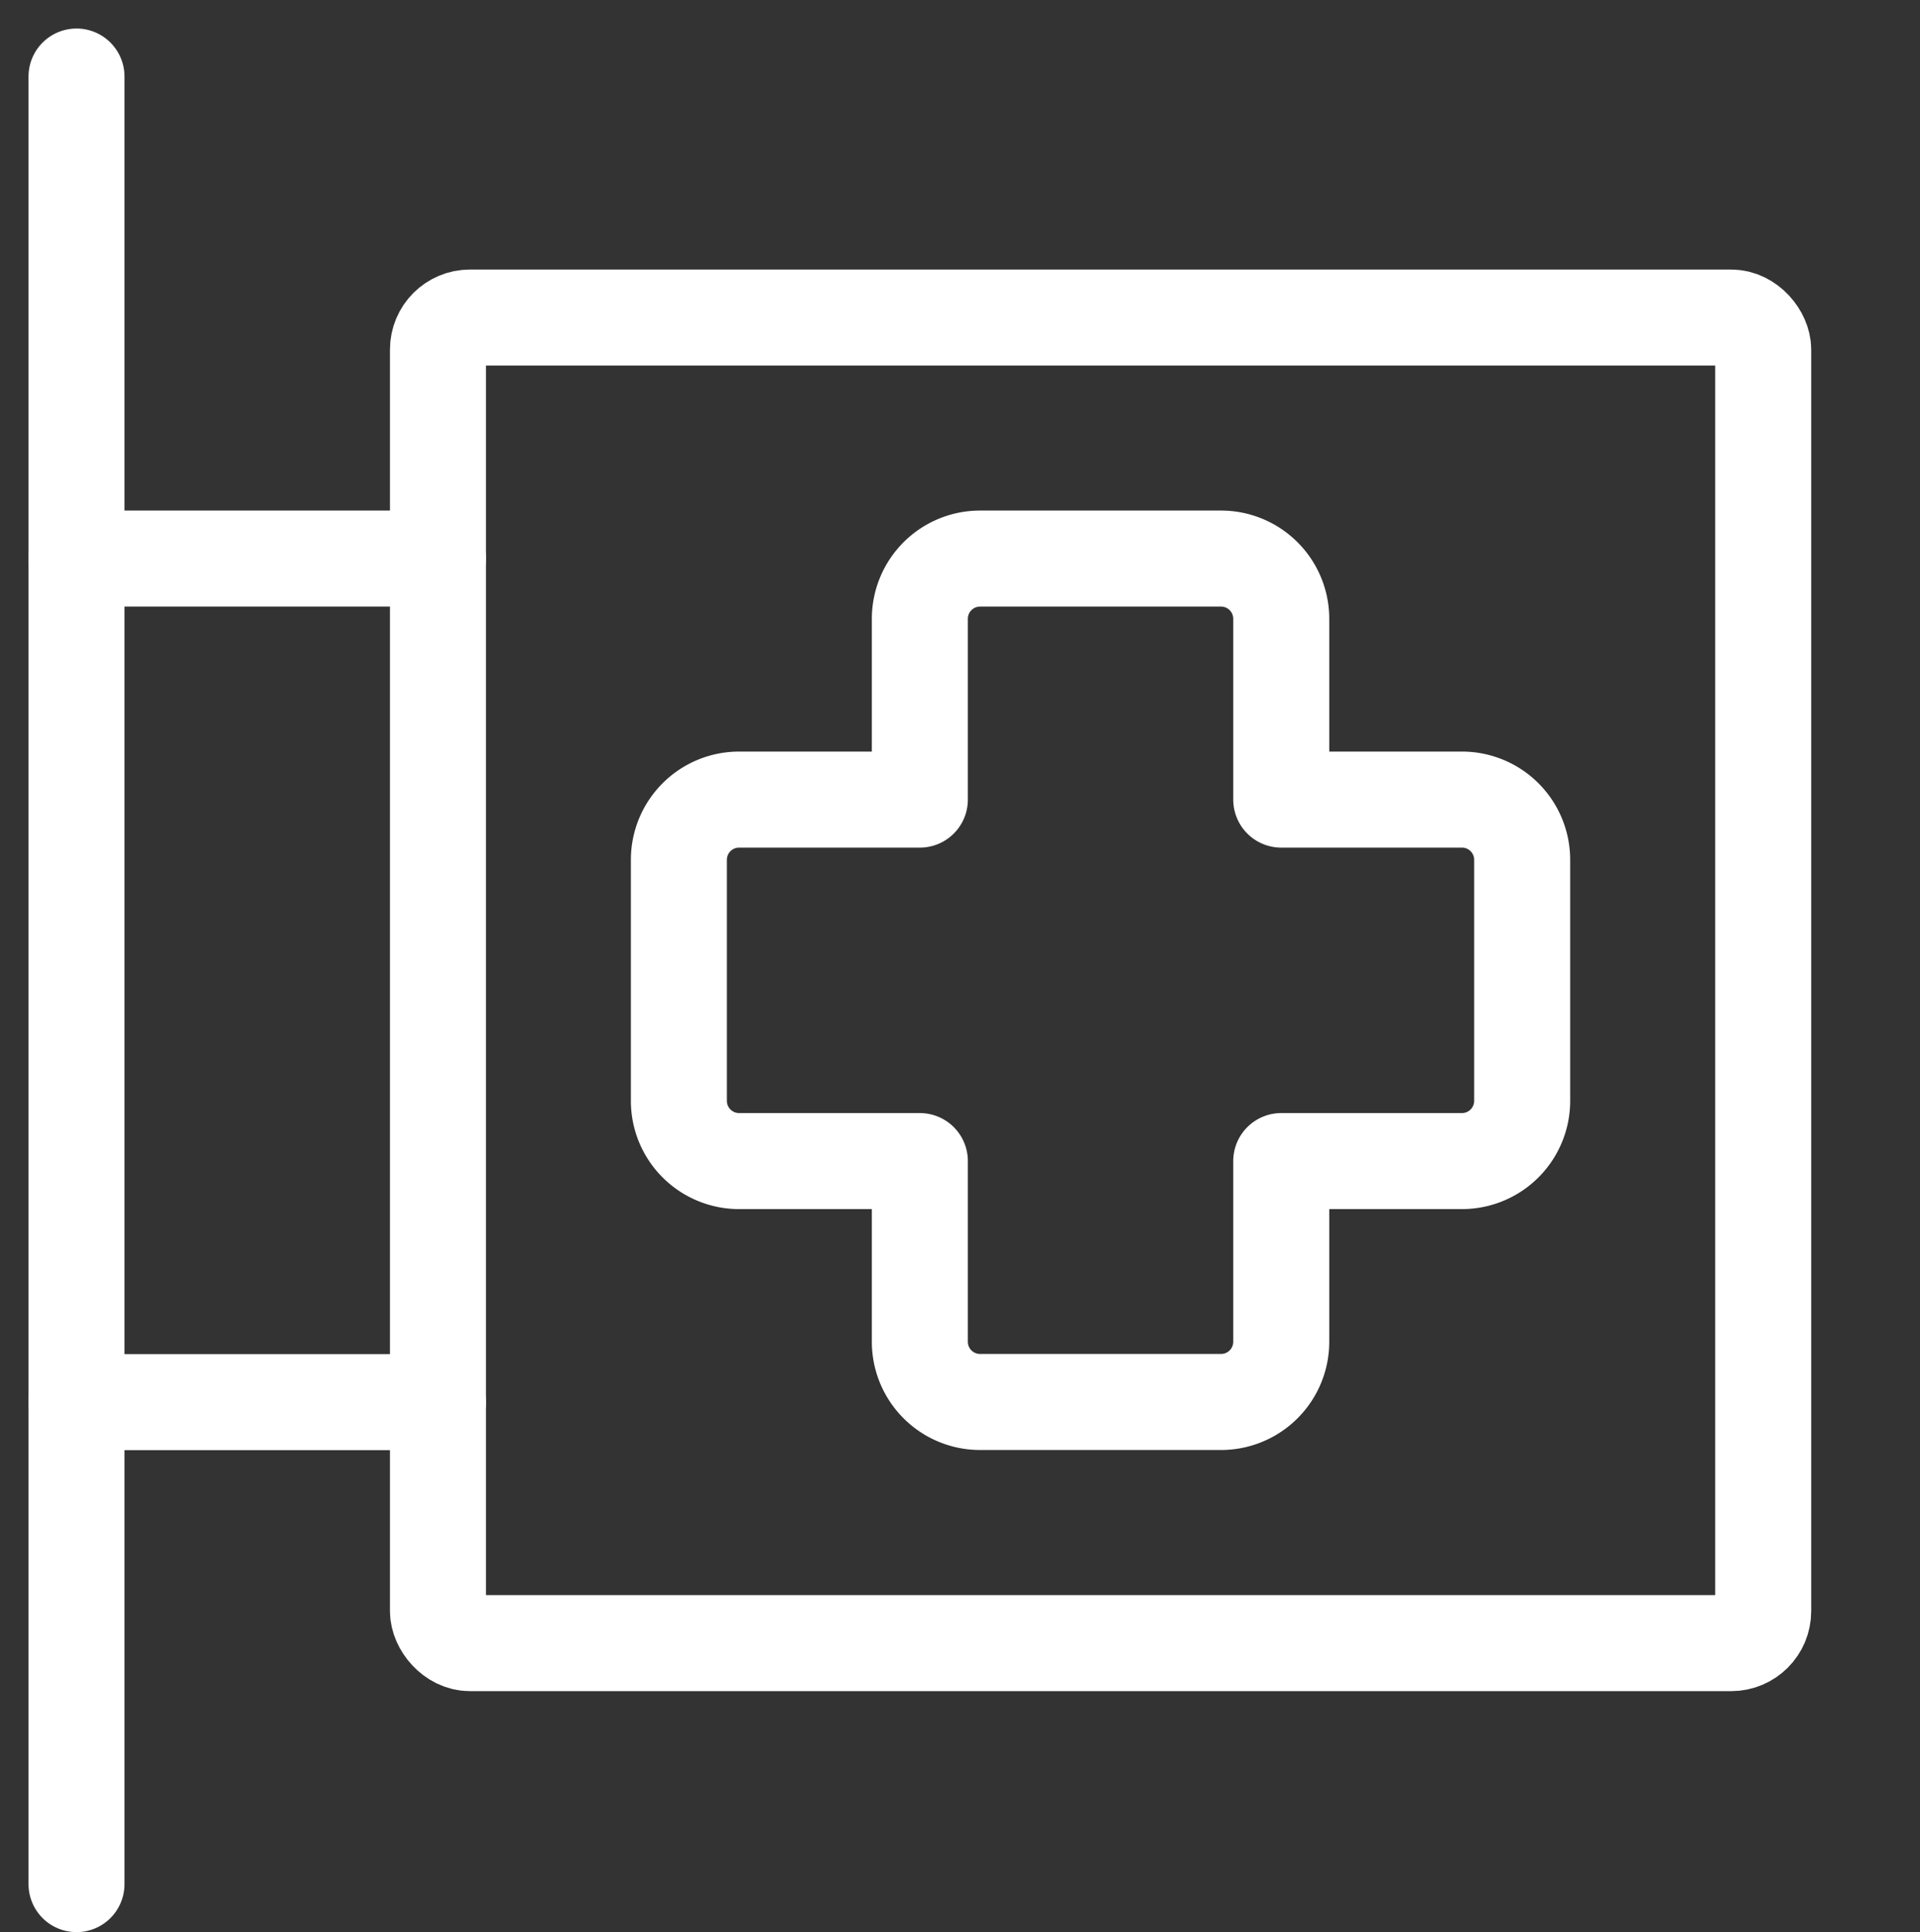 <?xml version="1.0" encoding="UTF-8"?>
<svg xmlns="http://www.w3.org/2000/svg" width="60" height="60.364" viewBox="0 0 60 60.364">
  <rect x="0" y="0" width="60" height="60.364" fill="#333333" stroke="none"/>
  <g id="Group_2103" data-name="Group 2103" transform="translate(-0.119 -0.119)">
    <g id="download_3_" data-name="download (3)" transform="translate(2.51 2.51)">
      <line id="Line_61" data-name="Line 61" y2="56.473" fill="none" stroke="#fff" stroke-linecap="round" stroke-linejoin="round" stroke-width="3"></line>
      <line id="Line_62" data-name="Line 62" x1="11.295" transform="translate(0 15.06)" fill="none" stroke="#fff" stroke-linecap="round" stroke-linejoin="round" stroke-width="3"></line>
      <line id="Line_63" data-name="Line 63" x1="11.295" transform="translate(0 41.414)" fill="none" stroke="#fff" stroke-linecap="round" stroke-linejoin="round" stroke-width="3"></line>
      <path id="Path_1542" data-name="Path 1542" d="M33.472,14.28H27.824V8.632A1.882,1.882,0,0,0,25.942,6.75h-7.53A1.882,1.882,0,0,0,16.53,8.632V14.28H10.882A1.882,1.882,0,0,0,9,16.162v7.53a1.882,1.882,0,0,0,1.882,1.882H16.53v5.647A1.882,1.882,0,0,0,18.412,33.1h7.53a1.882,1.882,0,0,0,1.882-1.882V25.574h5.647a1.882,1.882,0,0,0,1.882-1.882v-7.53A1.882,1.882,0,0,0,33.472,14.28Z" transform="translate(9.824 8.31)" fill="none" stroke="#fff" stroke-linecap="round" stroke-linejoin="round" stroke-width="3"></path>
      <rect id="Rectangle_989" data-name="Rectangle 989" width="41.414" height="41.414" rx="1" transform="translate(11.295 7.53)" fill="none" stroke="#fff" stroke-linecap="round" stroke-linejoin="round" stroke-width="3"></rect>
    </g>
    <rect id="Rectangle_992" data-name="Rectangle 992" width="60" height="60" transform="translate(0.119 0.119)" fill="none"></rect>
  </g>
</svg>
